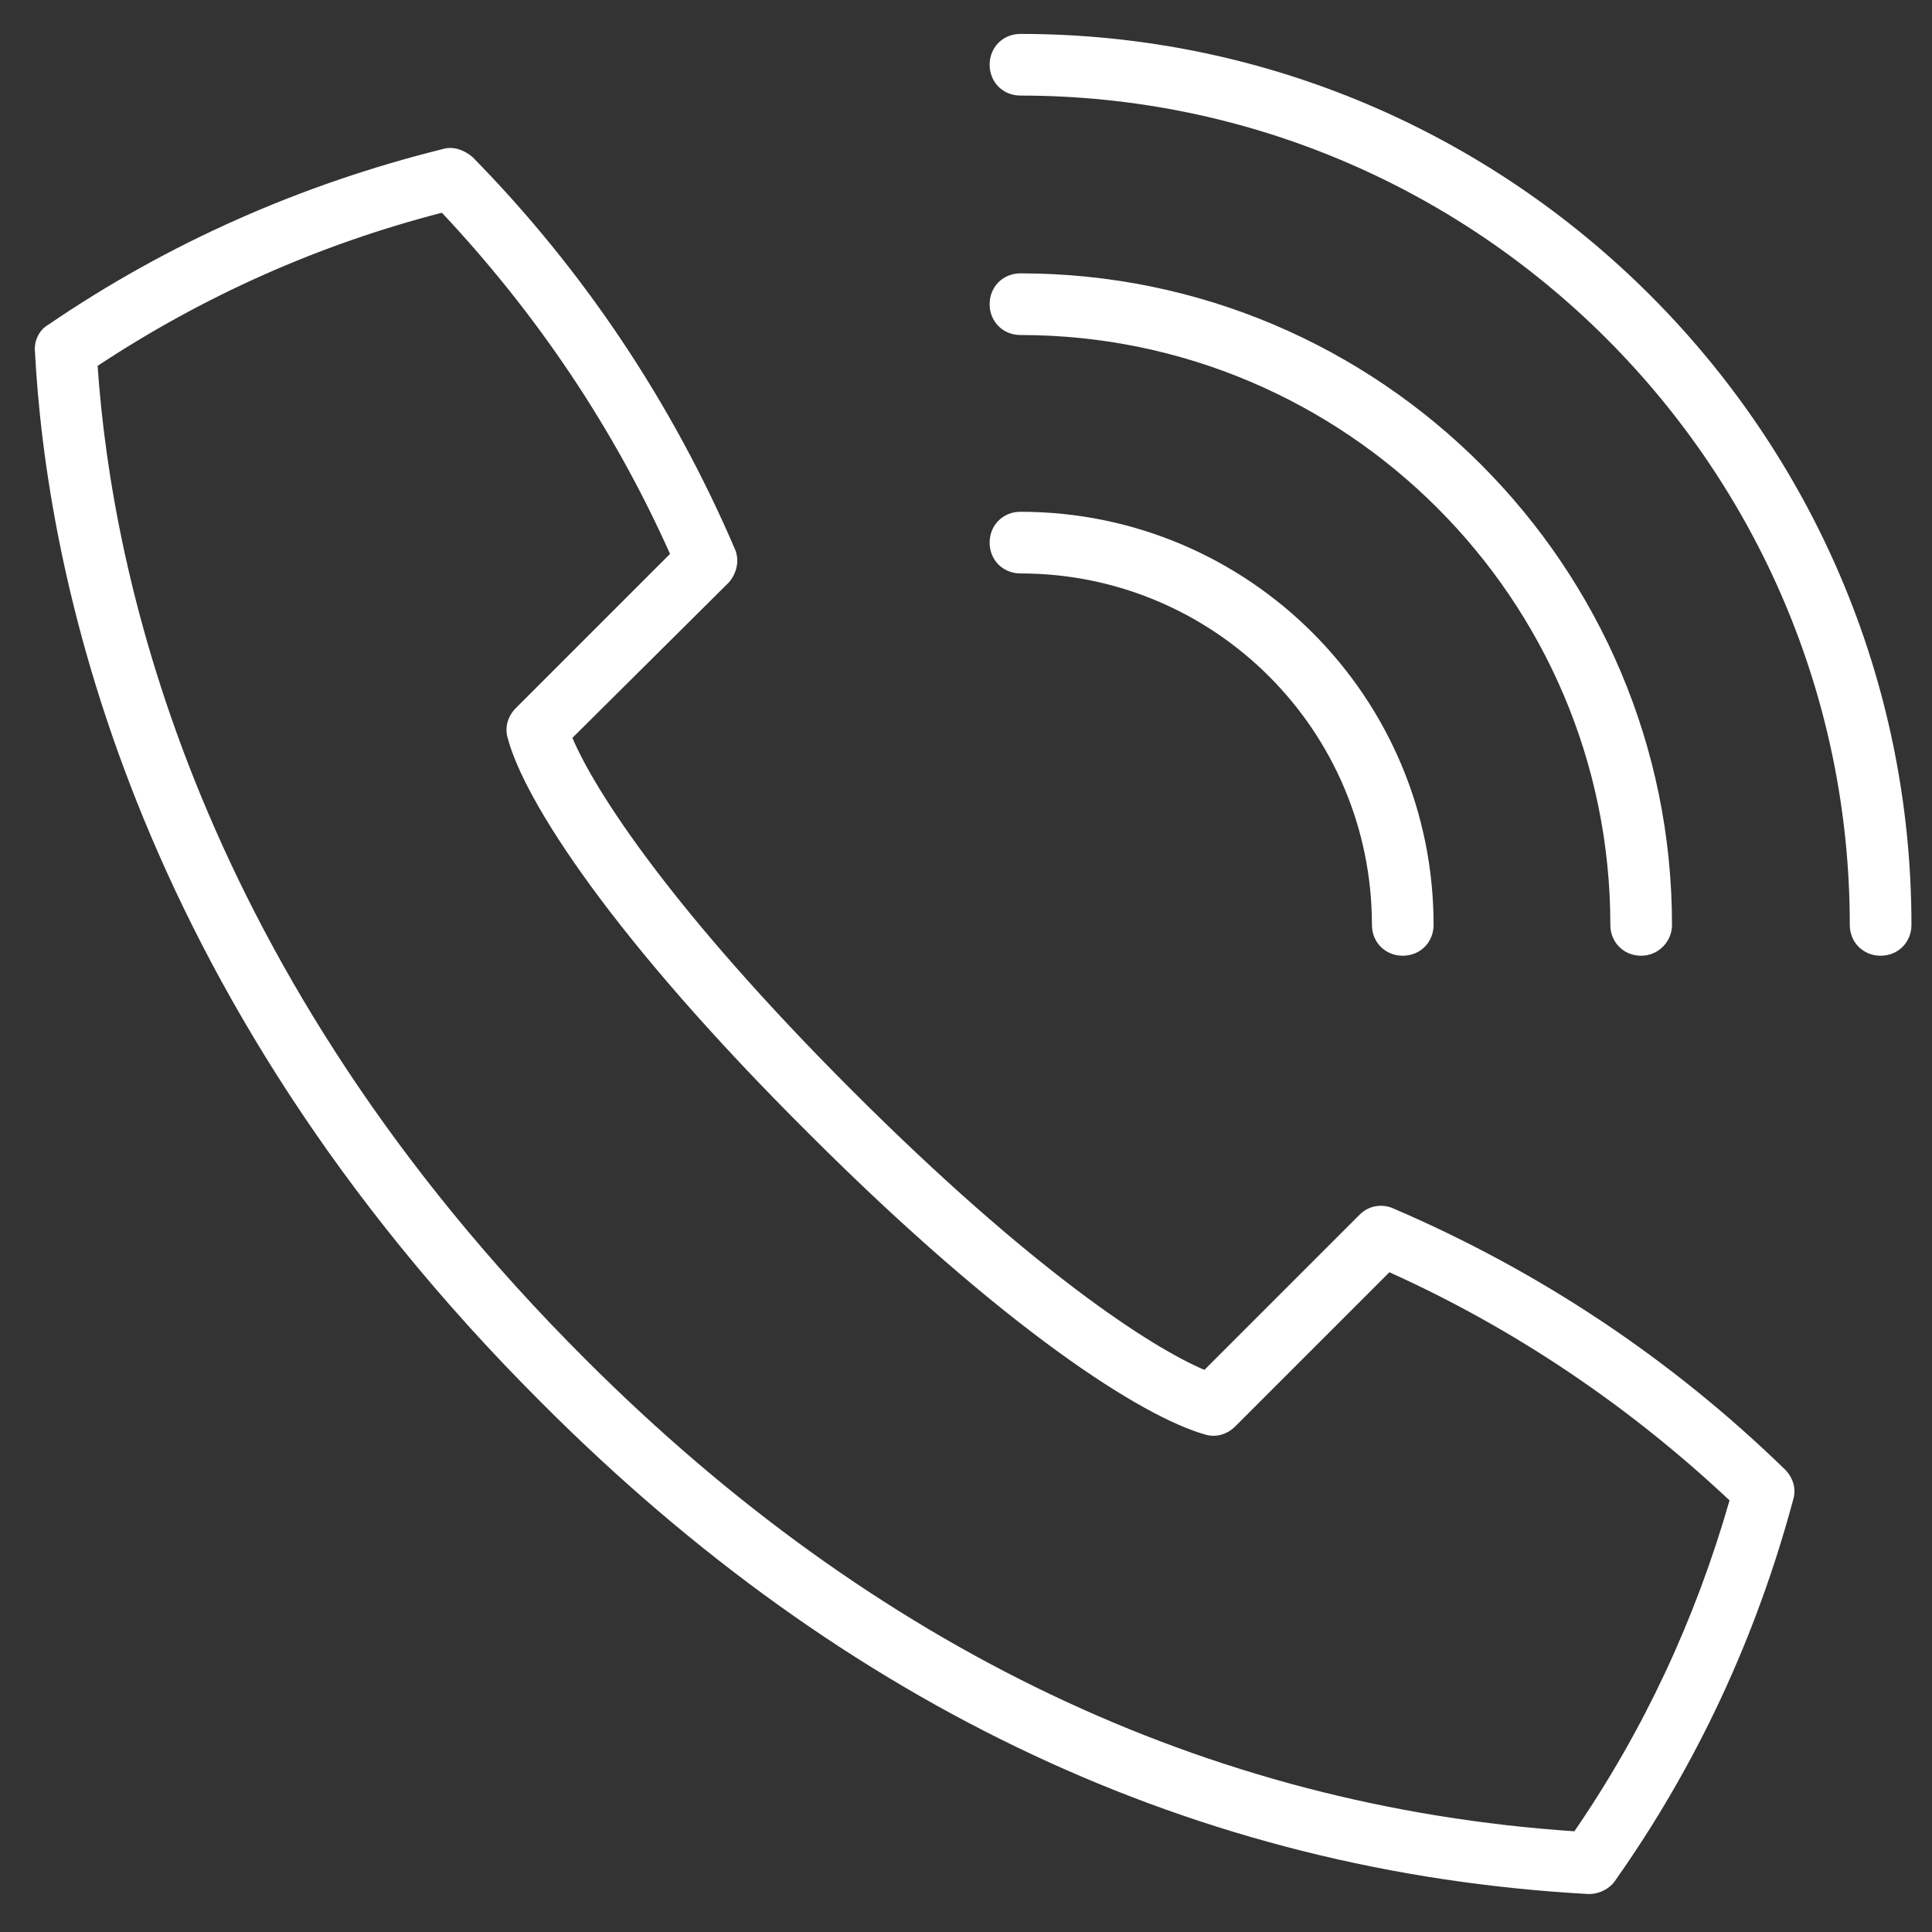 <?xml version="1.0" encoding="UTF-8"?>
<svg xmlns="http://www.w3.org/2000/svg" xml:space="preserve" viewBox="0 0 188 188">
  <rect x="0" y="0" width="188" height="188" fill="#333333" stroke="none"/>
  <switch>
    <g>
      <path fill="#FFF" d="M154.7 184.3h-.2c-37.9-2.1-72.2-18.1-101.8-47.8C12.4 96.3 4.5 55.1 3.4 34.2c-.1-1 .4-2.1 1.3-2.6 11.7-8 24.7-13.7 38.4-17.1 1-.3 2.1.1 2.9.8 10.8 11 19.4 23.9 25.5 38.1.5 1.1.2 2.4-.6 3.3L55.7 71.8c2.2 5.2 9.7 16.8 27.2 34.3 17.5 17.5 29.1 25 34.3 27.2l15.1-15.1c.9-.9 2.2-1.1 3.3-.6 14.2 6.1 27 14.6 38.1 25.4.8.8 1.1 1.9.8 2.9-3.6 13.4-9.4 25.9-17.4 37.2-.5.7-1.5 1.2-2.4 1.2zm-97.7-52c28.1 28.1 60.5 43.5 96.2 45.9 6.8-9.9 11.8-20.7 15.1-32.2-9.8-9.2-20.9-16.7-33.1-22.2l-15 15c-.8.8-1.9 1.1-2.9.8-6.1-1.7-19.5-10.2-38.6-29.3-19.1-19-27.7-32.4-29.3-38.5-.3-1 0-2.1.8-2.9l15-15c-5.5-12.3-13-23.4-22.2-33.2-12 3.1-23.2 8.1-33.5 14.9 1.4 20.5 9.6 58.9 47.5 96.7zM136.5 93c-1.7 0-3-1.3-3-3 0-18.9-15.3-34.2-34.2-34.2-1.7 0-3-1.3-3-3s1.3-3 3-3c22.2 0 40.2 18 40.2 40.2 0 1.7-1.3 3-3 3z"></path>
      <path fill="#FFF" d="M159.7 93c-1.7 0-3-1.3-3-3 0-31.7-25.8-57.4-57.4-57.4-1.7 0-3-1.3-3-3s1.3-3 3-3c35 0 63.4 28.5 63.4 63.4 0 1.6-1.3 3-3 3z"></path>
      <path fill="#FFF" d="M183 93c-1.7 0-3-1.3-3-3 0-44.5-36.2-80.7-80.7-80.7-1.7 0-3-1.3-3-3s1.3-3 3-3C147.1 3.3 186 42.2 186 90c0 1.7-1.3 3-3 3z"></path>
    </g>
  </switch>
</svg>